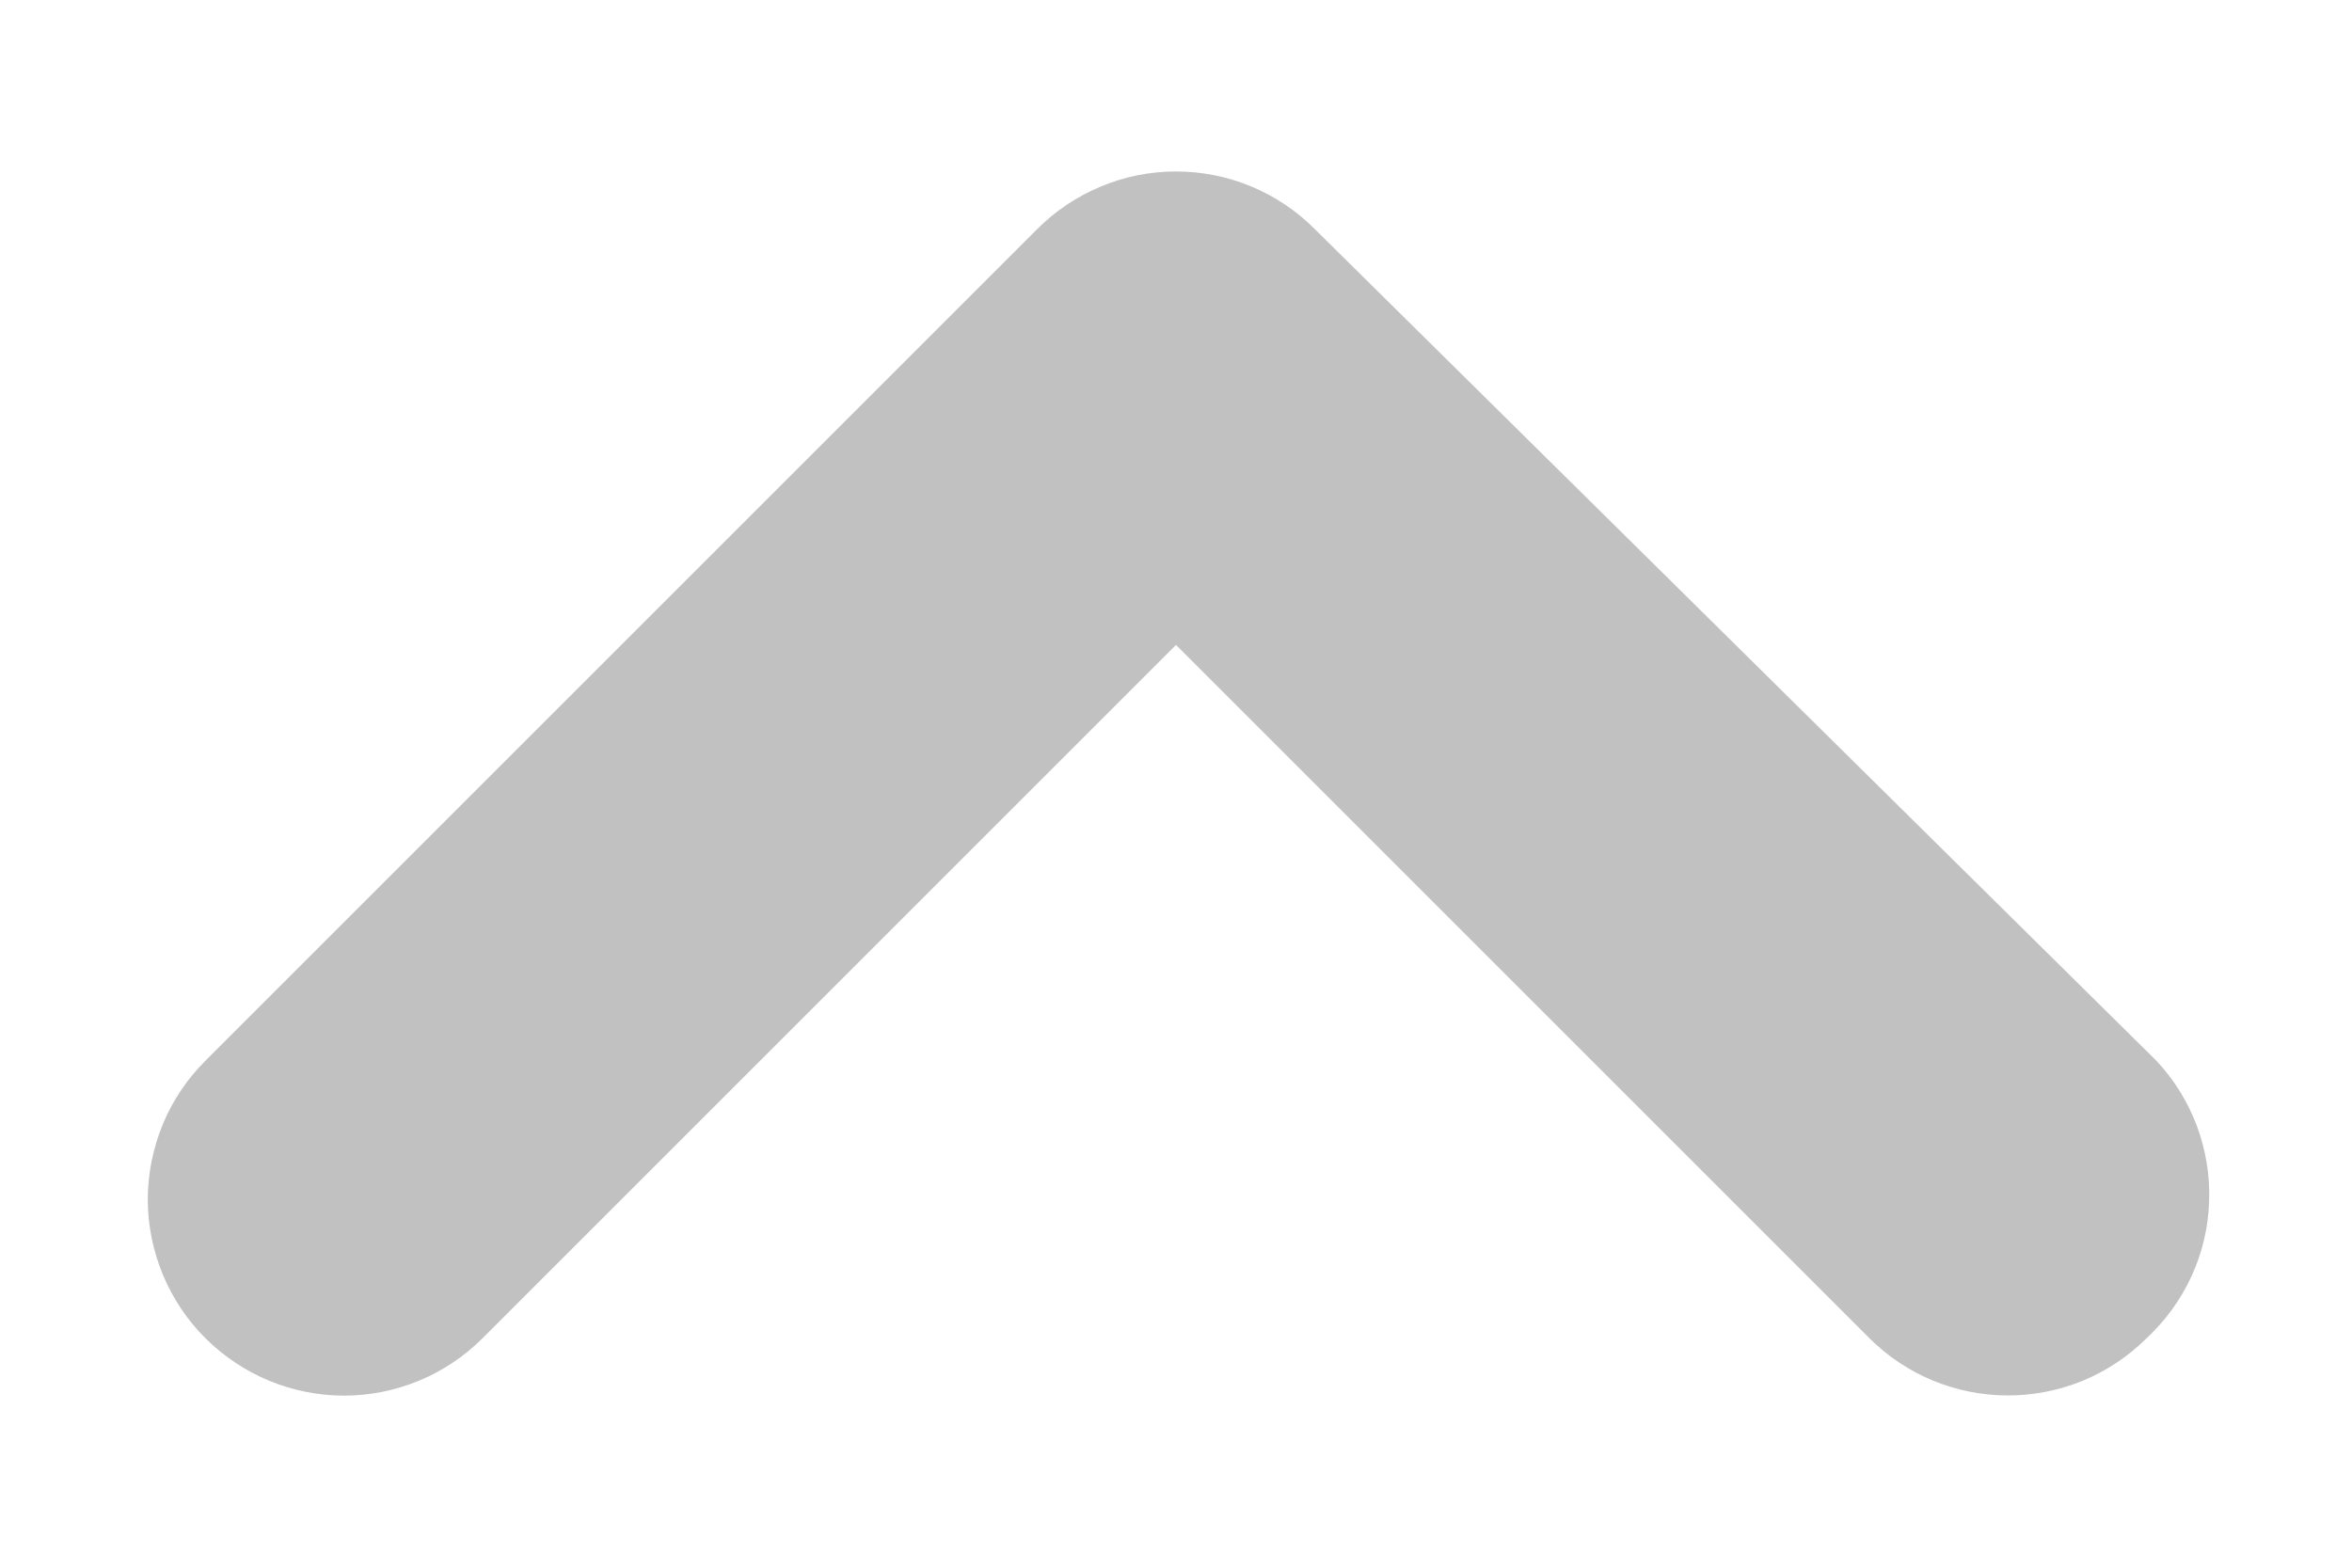 <svg width="12" height="8" viewBox="0 0 12 8" fill="none" xmlns="http://www.w3.org/2000/svg"><path d="M11 5.411L6.71 1.171C6.617 1.077 6.507 1.003 6.385 0.952C6.263 0.901 6.132 0.875 6 0.875C5.868 0.875 5.737 0.901 5.616 0.952C5.494 1.003 5.383 1.077 5.29 1.171L1.05 5.411C0.956 5.504 0.882 5.614 0.831 5.736C0.781 5.858 0.754 5.989 0.754 6.121C0.754 6.253 0.781 6.384 0.831 6.505C0.882 6.627 0.956 6.738 1.05 6.831C1.238 7.017 1.491 7.122 1.755 7.122C2.019 7.122 2.273 7.017 2.46 6.831L6 3.291L9.54 6.831C9.726 7.016 9.978 7.12 10.24 7.121C10.372 7.122 10.502 7.096 10.624 7.047C10.746 6.997 10.857 6.923 10.95 6.831C11.047 6.741 11.126 6.633 11.181 6.513C11.236 6.393 11.267 6.263 11.271 6.131C11.276 5.999 11.254 5.868 11.208 5.744C11.161 5.62 11.091 5.507 11 5.411Z" fill="#C1C1C1"/></svg>